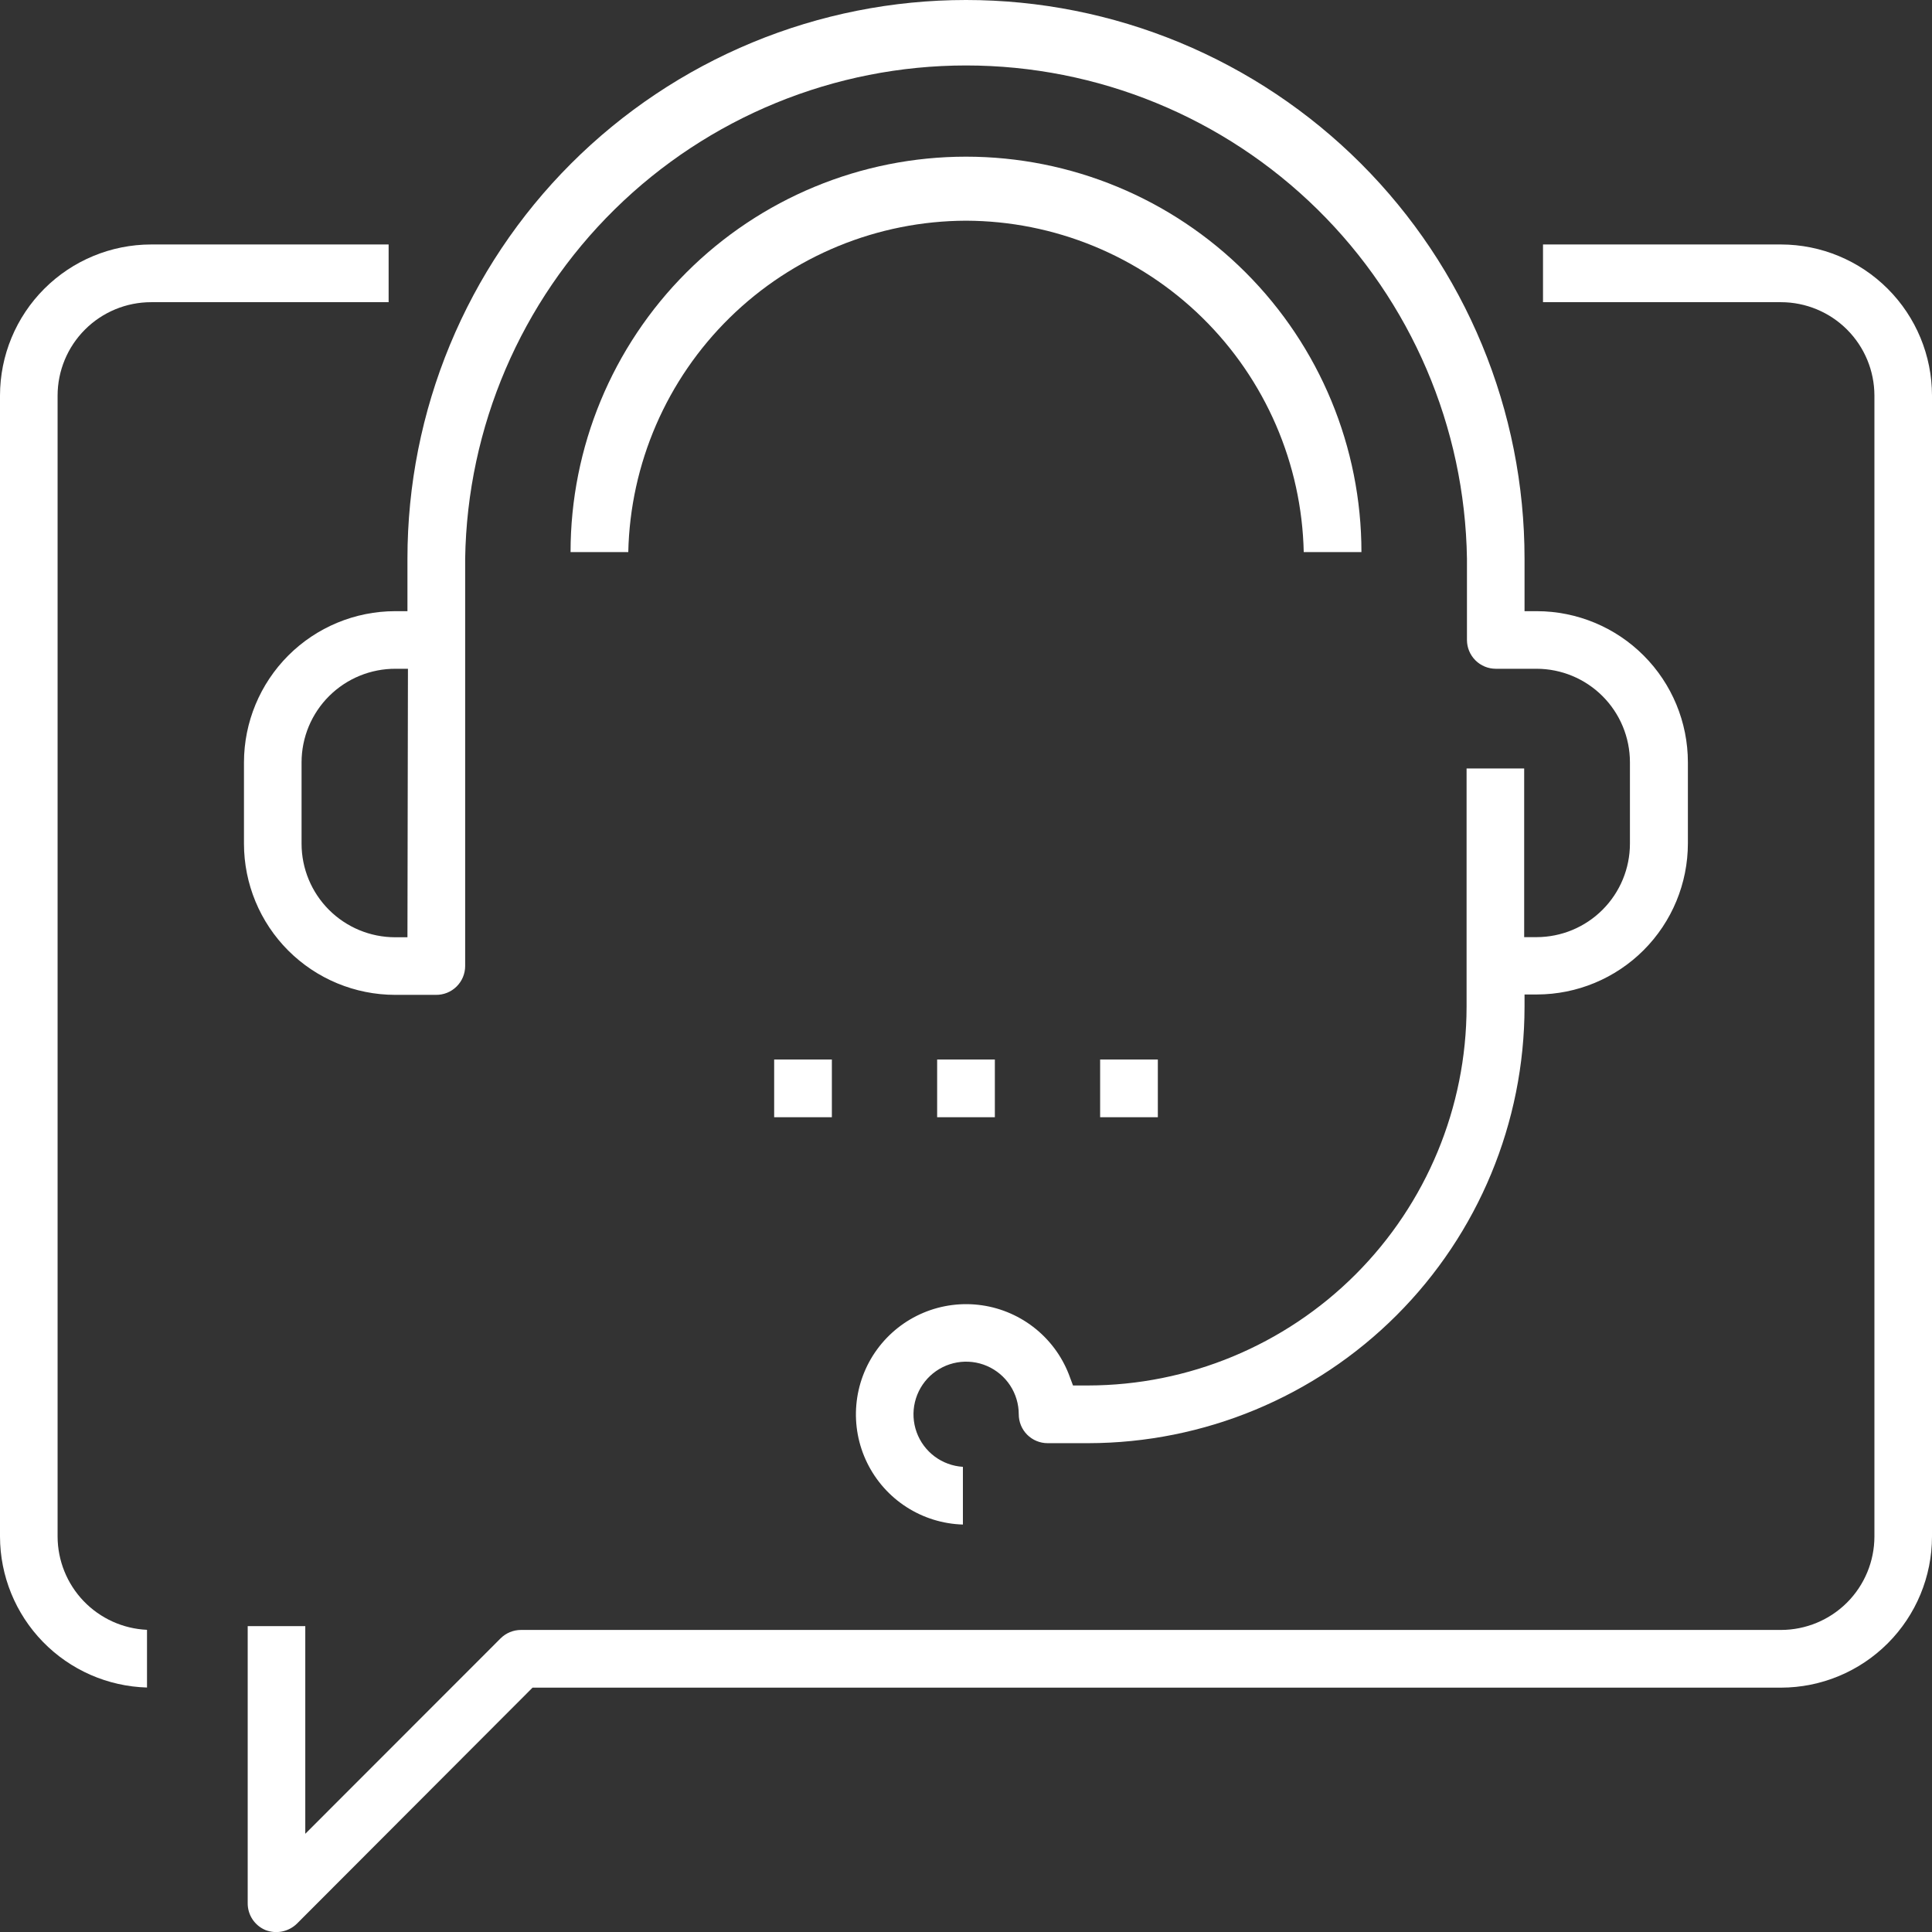 <svg width="143" height="143" viewBox="0 0 143 143" fill="none" xmlns="http://www.w3.org/2000/svg">
<rect x="0" y="0" width="143" height="143" fill="#333333" stroke="none"/>
<g clip-path="url(#clip0_487_332)">
<path d="M19.644 142.854C20.036 143.008 20.464 143.046 20.877 142.963C21.29 142.88 21.671 142.68 21.973 142.386L39.417 124.914H131.826C134.79 124.91 137.63 123.729 139.725 121.633C141.82 119.536 142.998 116.695 143 113.731V29.279C142.998 26.315 141.82 23.473 139.725 21.377C137.63 19.28 134.79 18.1 131.826 18.095H114.208V22.367H131.826C133.658 22.369 135.415 23.098 136.711 24.394C138.006 25.69 138.735 27.446 138.738 29.279V113.731C138.735 115.563 138.006 117.32 136.711 118.616C135.415 119.911 133.658 120.64 131.826 120.643H38.555C37.992 120.645 37.452 120.869 37.052 121.266L22.596 135.731V120.359H18.334V140.874C18.332 141.296 18.455 141.71 18.688 142.062C18.922 142.415 19.254 142.69 19.644 142.854Z" fill="white"/>
<path d="M28.765 22.367V18.095H11.183C8.218 18.098 5.375 19.277 3.278 21.373C1.181 23.47 0.002 26.313 0 29.279L0 113.731C0.006 116.642 1.145 119.437 3.176 121.523C5.207 123.609 7.971 124.822 10.881 124.905V120.634C9.102 120.553 7.423 119.792 6.19 118.507C4.958 117.222 4.268 115.511 4.263 113.731V29.279C4.265 27.445 4.995 25.687 6.293 24.391C7.59 23.095 9.349 22.367 11.183 22.367H28.765Z" fill="white"/>
<path d="M75.405 104.683C75.405 105.25 75.63 105.793 76.03 106.194C76.431 106.594 76.974 106.819 77.541 106.819H80.556C89.117 106.807 97.323 103.4 103.375 97.347C109.427 91.293 112.832 83.085 112.841 74.525V73.608H113.758C116.722 73.603 119.563 72.423 121.657 70.327C123.752 68.23 124.93 65.389 124.932 62.425V56.421C124.93 53.457 123.752 50.615 121.657 48.519C119.563 46.422 116.722 45.242 113.758 45.237H112.841V41.342C112.841 35.913 111.772 30.537 109.694 25.521C107.617 20.505 104.572 15.948 100.733 12.109C96.894 8.27 92.336 5.225 87.32 3.147C82.305 1.069 76.929 0 71.5 0C66.071 0 60.695 1.069 55.679 3.147C50.663 5.225 46.106 8.27 42.267 12.109C38.428 15.948 35.383 20.505 33.305 25.521C31.227 30.537 30.158 35.913 30.158 41.342V45.237H29.241C26.277 45.242 23.435 46.422 21.339 48.518C19.243 50.615 18.063 53.456 18.058 56.421V62.453C18.061 65.418 19.24 68.261 21.336 70.358C23.433 72.454 26.276 73.633 29.241 73.636H32.257C32.541 73.641 32.822 73.589 33.086 73.484C33.349 73.379 33.589 73.222 33.791 73.023C33.993 72.825 34.154 72.588 34.264 72.326C34.373 72.064 34.43 71.784 34.43 71.5V41.342C34.583 31.61 38.556 22.328 45.492 15.5C52.428 8.672 61.771 4.845 71.504 4.845C81.237 4.845 90.58 8.672 97.516 15.5C104.453 22.328 108.426 31.61 108.579 41.342V47.373C108.581 47.938 108.807 48.479 109.208 48.878C109.608 49.276 110.15 49.5 110.715 49.5H113.731C115.563 49.502 117.32 50.231 118.615 51.527C119.911 52.823 120.64 54.579 120.642 56.412V62.443C120.642 64.277 119.914 66.036 118.618 67.334C117.323 68.632 115.565 69.362 113.731 69.364H112.814V56.879H108.551V74.525C108.542 81.954 105.586 89.076 100.333 94.329C95.08 99.582 87.958 102.538 80.529 102.548H79.42L79.2 101.961C78.704 100.561 77.835 99.323 76.686 98.381C75.538 97.439 74.155 96.828 72.685 96.614C71.216 96.4 69.715 96.591 68.346 97.167C66.977 97.743 65.792 98.682 64.917 99.882C64.042 101.082 63.512 102.499 63.383 103.978C63.254 105.458 63.531 106.945 64.185 108.278C64.839 109.612 65.844 110.742 67.093 111.546C68.341 112.35 69.786 112.798 71.271 112.842V108.57C70.512 108.523 69.783 108.256 69.174 107.8C68.565 107.344 68.103 106.72 67.845 106.005C67.587 105.29 67.543 104.515 67.72 103.775C67.897 103.036 68.286 102.364 68.84 101.843C69.394 101.322 70.089 100.975 70.838 100.844C71.587 100.713 72.358 100.804 73.056 101.106C73.754 101.408 74.348 101.908 74.766 102.543C75.183 103.179 75.405 103.923 75.405 104.683ZM30.158 69.373H29.241C27.407 69.371 25.648 68.641 24.35 67.344C23.053 66.046 22.323 64.287 22.321 62.453V56.421C22.322 55.509 22.503 54.607 22.853 53.765C23.204 52.924 23.717 52.16 24.363 51.517C25.01 50.874 25.776 50.365 26.62 50.019C27.463 49.673 28.366 49.496 29.278 49.5H30.195L30.158 69.373Z" fill="white"/>
<path d="M61.572 78.421H57.301V82.693H61.572V78.421Z" fill="white"/>
<path d="M73.636 78.421H69.364V82.693H73.636V78.421Z" fill="white"/>
<path d="M85.699 78.421H81.428V82.693H85.699V78.421Z" fill="white"/>
<path d="M71.5 16.335C78.043 16.355 84.32 18.931 88.99 23.514C93.66 28.097 96.354 34.323 96.498 40.865H100.769C100.769 33.102 97.686 25.657 92.197 20.168C86.707 14.679 79.263 11.596 71.5 11.596C63.737 11.596 56.293 14.679 50.804 20.168C45.315 25.657 42.231 33.102 42.231 40.865H46.503C46.646 34.323 49.34 28.097 54.011 23.514C58.681 18.931 64.957 16.355 71.5 16.335Z" fill="white"/>
</g>
<defs>
<clipPath id="clip0_487_332">
<rect width="143" height="143" fill="white"/>
</clipPath>
</defs>
</svg>
